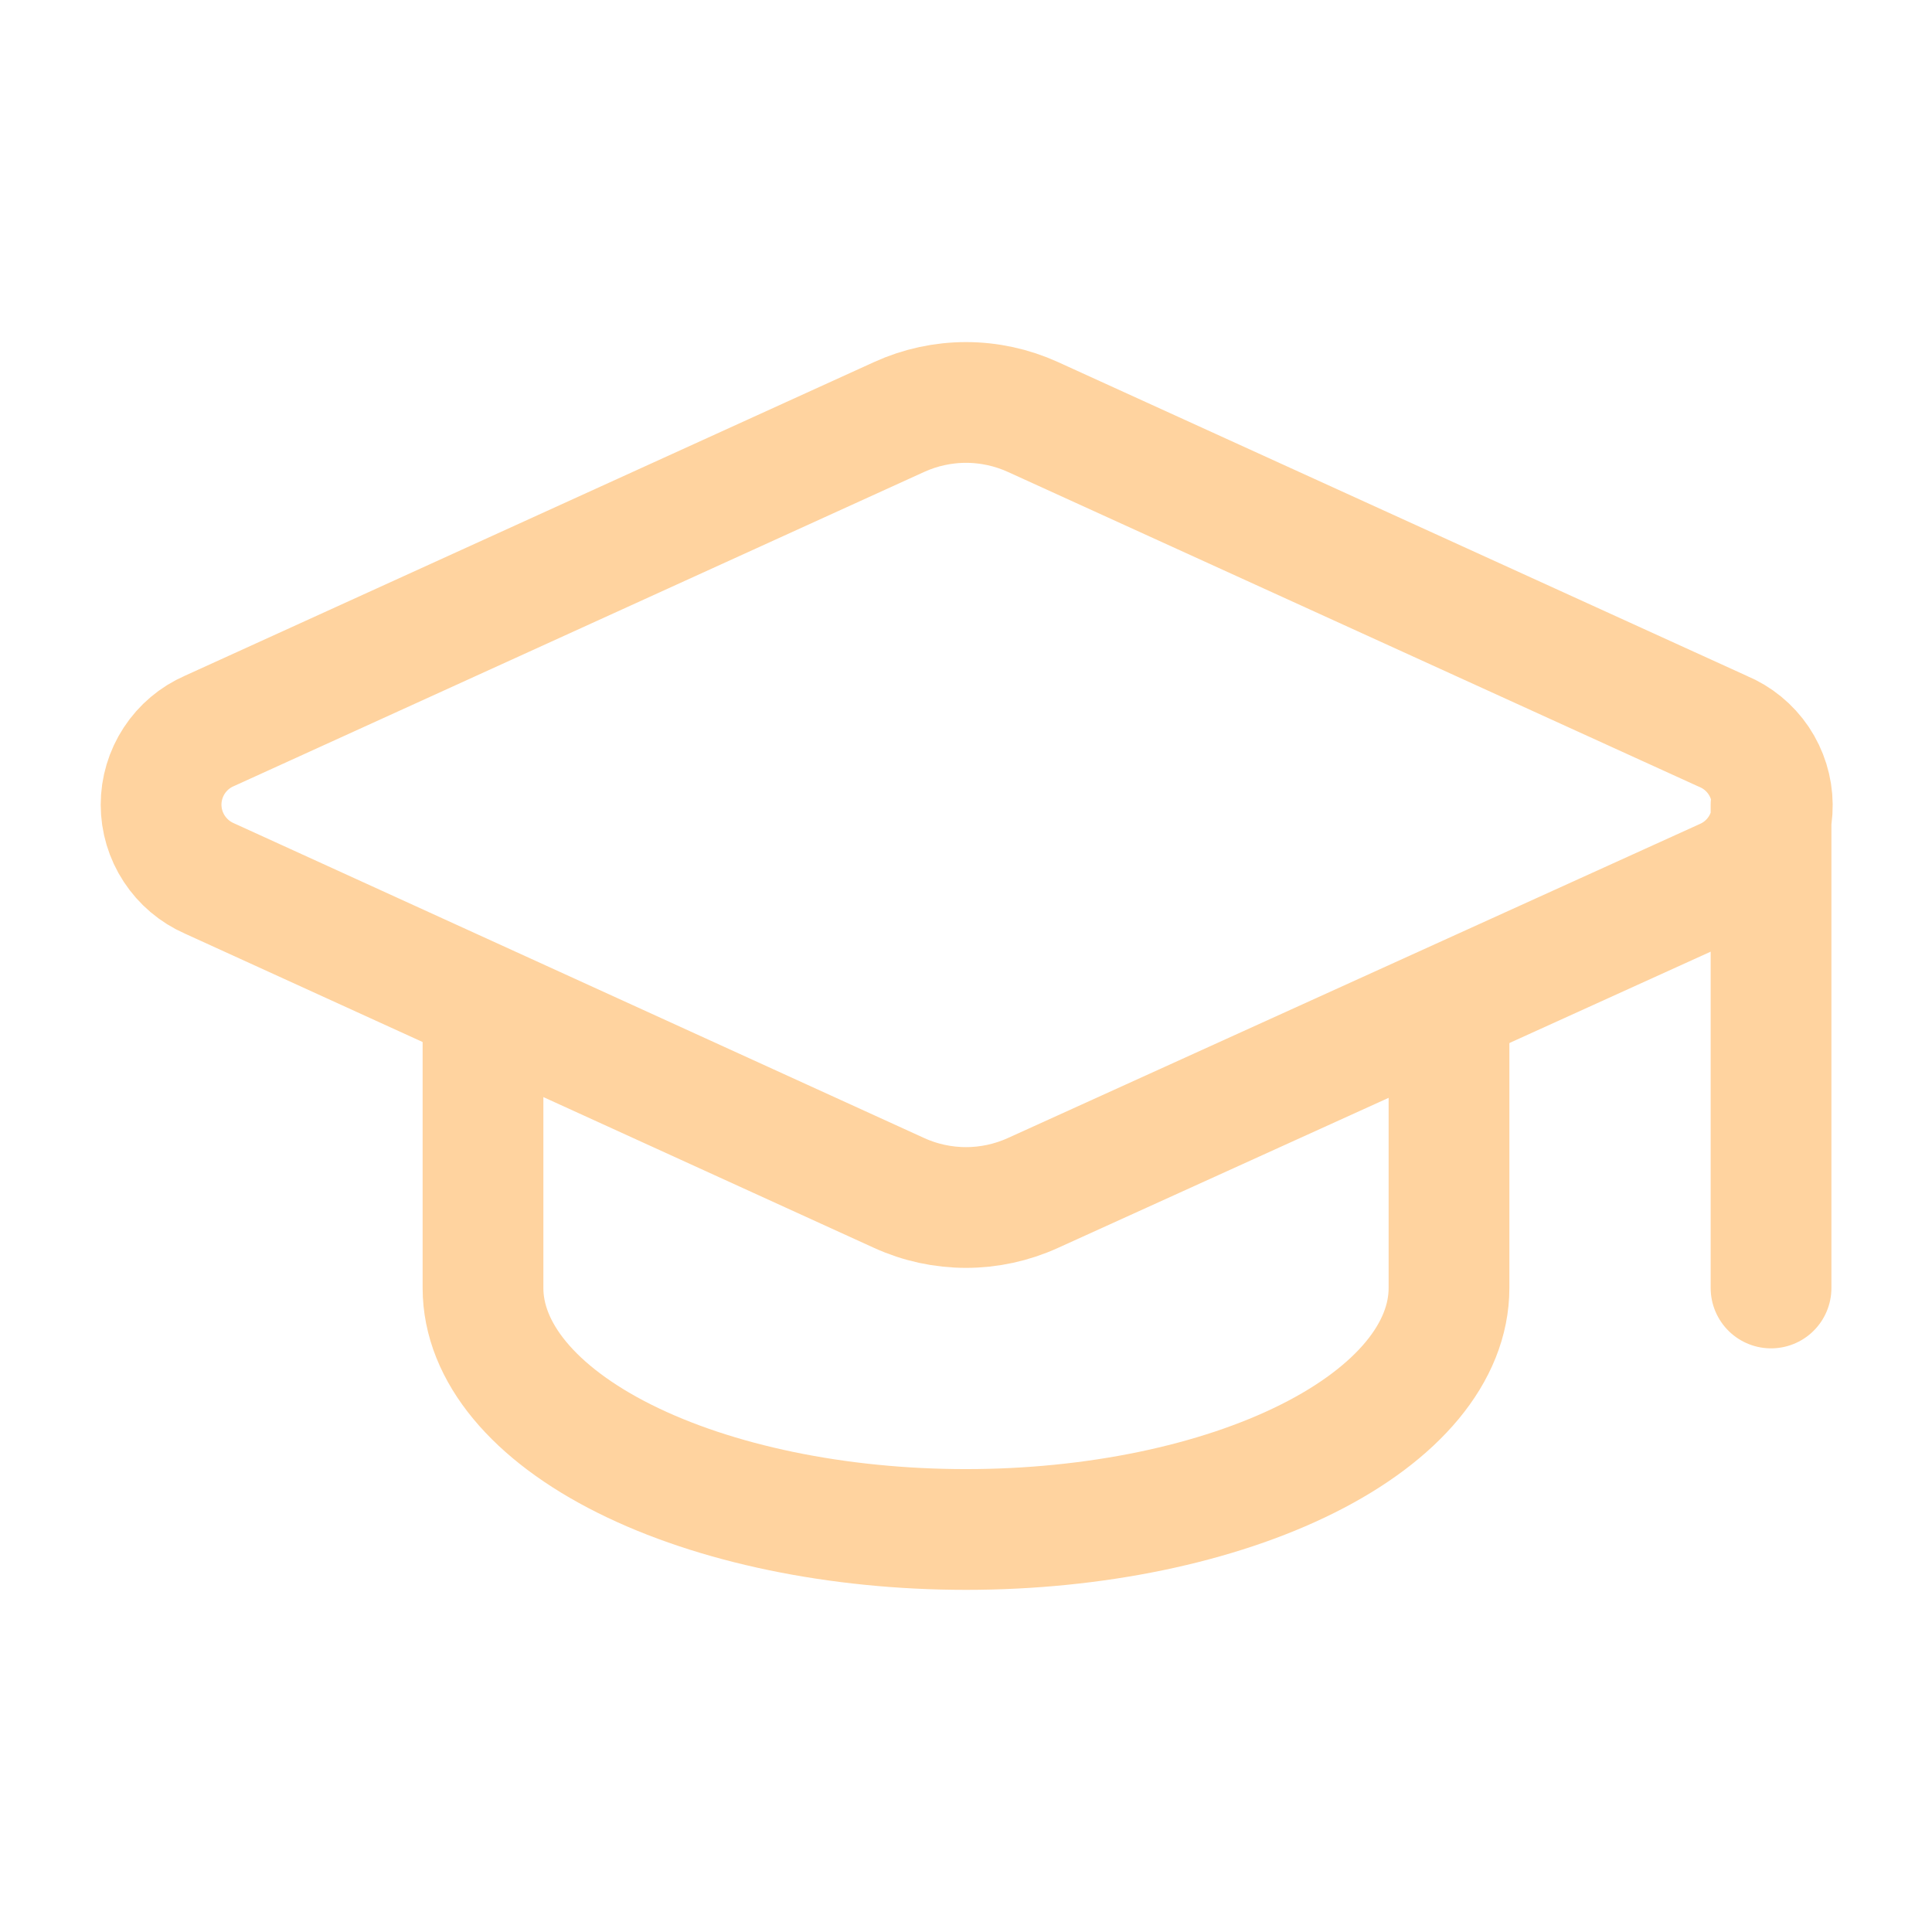 <svg width="32" height="32" viewBox="0 0 32 32" fill="none" xmlns="http://www.w3.org/2000/svg">
<path d="M29.334 13.333V21.333M28.56 14.562C28.799 14.457 29.002 14.284 29.143 14.065C29.284 13.846 29.358 13.59 29.355 13.329C29.353 13.068 29.273 12.814 29.128 12.597C28.982 12.381 28.776 12.212 28.535 12.112L17.107 6.906C16.759 6.748 16.382 6.666 16 6.666C15.618 6.666 15.241 6.748 14.894 6.906L3.467 12.107C3.23 12.21 3.028 12.381 2.886 12.598C2.744 12.815 2.668 13.069 2.668 13.328C2.668 13.587 2.744 13.841 2.886 14.057C3.028 14.274 3.23 14.445 3.467 14.549L14.894 19.76C15.241 19.918 15.618 20 16 20C16.382 20 16.759 19.918 17.107 19.76L28.56 14.562Z" stroke="#FFD39F" stroke-width="2" stroke-linecap="round" stroke-linejoin="round"/>
<path d="M8 16.666V21.333C8 22.393 8.843 23.411 10.343 24.161C11.843 24.911 13.878 25.333 16 25.333C18.122 25.333 20.157 24.911 21.657 24.161C23.157 23.411 24 22.393 24 21.333V16.666" stroke="#FFD39F" stroke-width="2" stroke-linecap="round" stroke-linejoin="round"/>
</svg>
